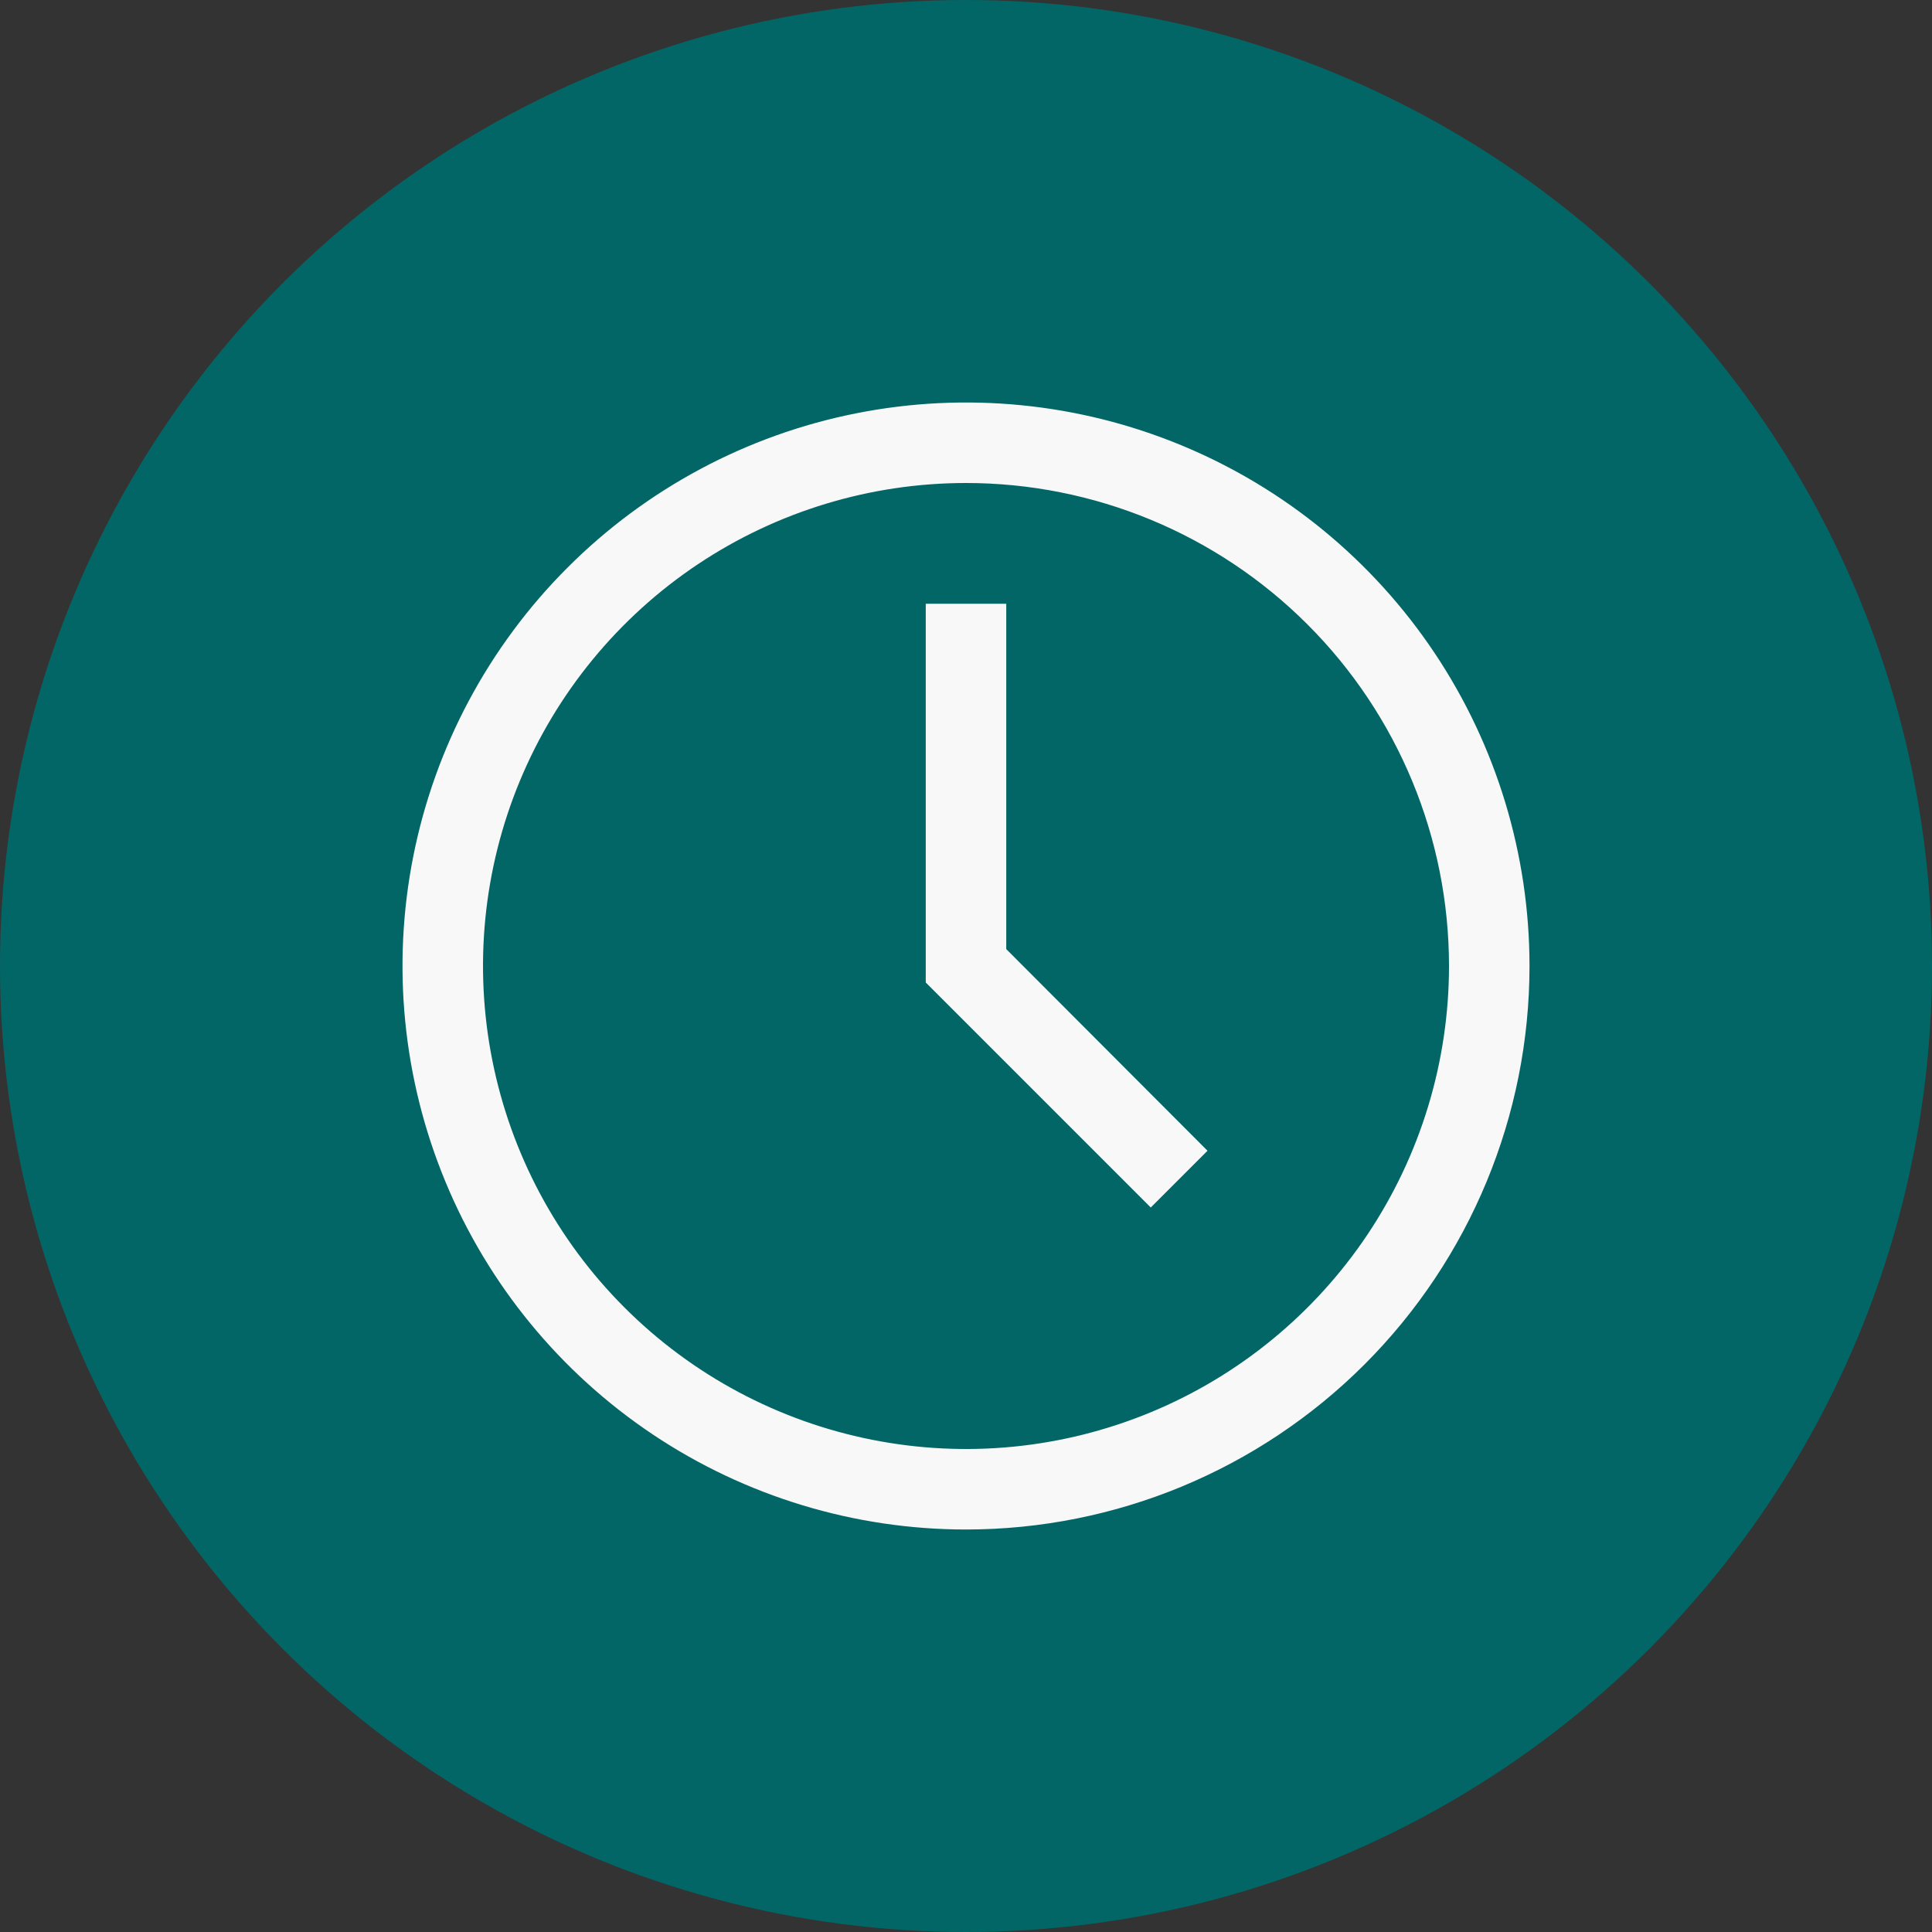 <?xml version="1.0" encoding="UTF-8"?> <svg xmlns="http://www.w3.org/2000/svg" width="48" height="48" viewBox="0 0 48 48" fill="none"><rect x="0" y="0" width="48" height="48" fill="#333333" stroke="none"/> <circle cx="24" cy="24" r="24" fill="#036666"></circle> <path d="M24 38C21.231 38 18.524 37.179 16.222 35.641C13.92 34.102 12.125 31.916 11.066 29.358C10.006 26.799 9.729 23.985 10.269 21.269C10.809 18.553 12.143 16.058 14.101 14.101C16.058 12.143 18.553 10.809 21.269 10.269C23.985 9.729 26.799 10.006 29.358 11.066C31.916 12.125 34.102 13.92 35.641 16.222C37.179 18.524 38 21.231 38 24C38 27.713 36.525 31.274 33.9 33.9C31.274 36.525 27.713 38 24 38ZM24 12C21.627 12 19.306 12.704 17.333 14.022C15.36 15.341 13.822 17.215 12.913 19.408C12.005 21.601 11.768 24.013 12.231 26.341C12.694 28.669 13.836 30.807 15.515 32.485C17.193 34.163 19.331 35.306 21.659 35.769C23.987 36.233 26.399 35.995 28.592 35.087C30.785 34.178 32.659 32.64 33.978 30.667C35.296 28.694 36 26.373 36 24C36 20.817 34.736 17.765 32.485 15.515C30.235 13.264 27.183 12 24 12Z" fill="#F8F8F8"></path> <path d="M28.59 30L23 24.41V15H25V23.58L30 28.59L28.59 30Z" fill="#F8F8F8"></path> </svg> 